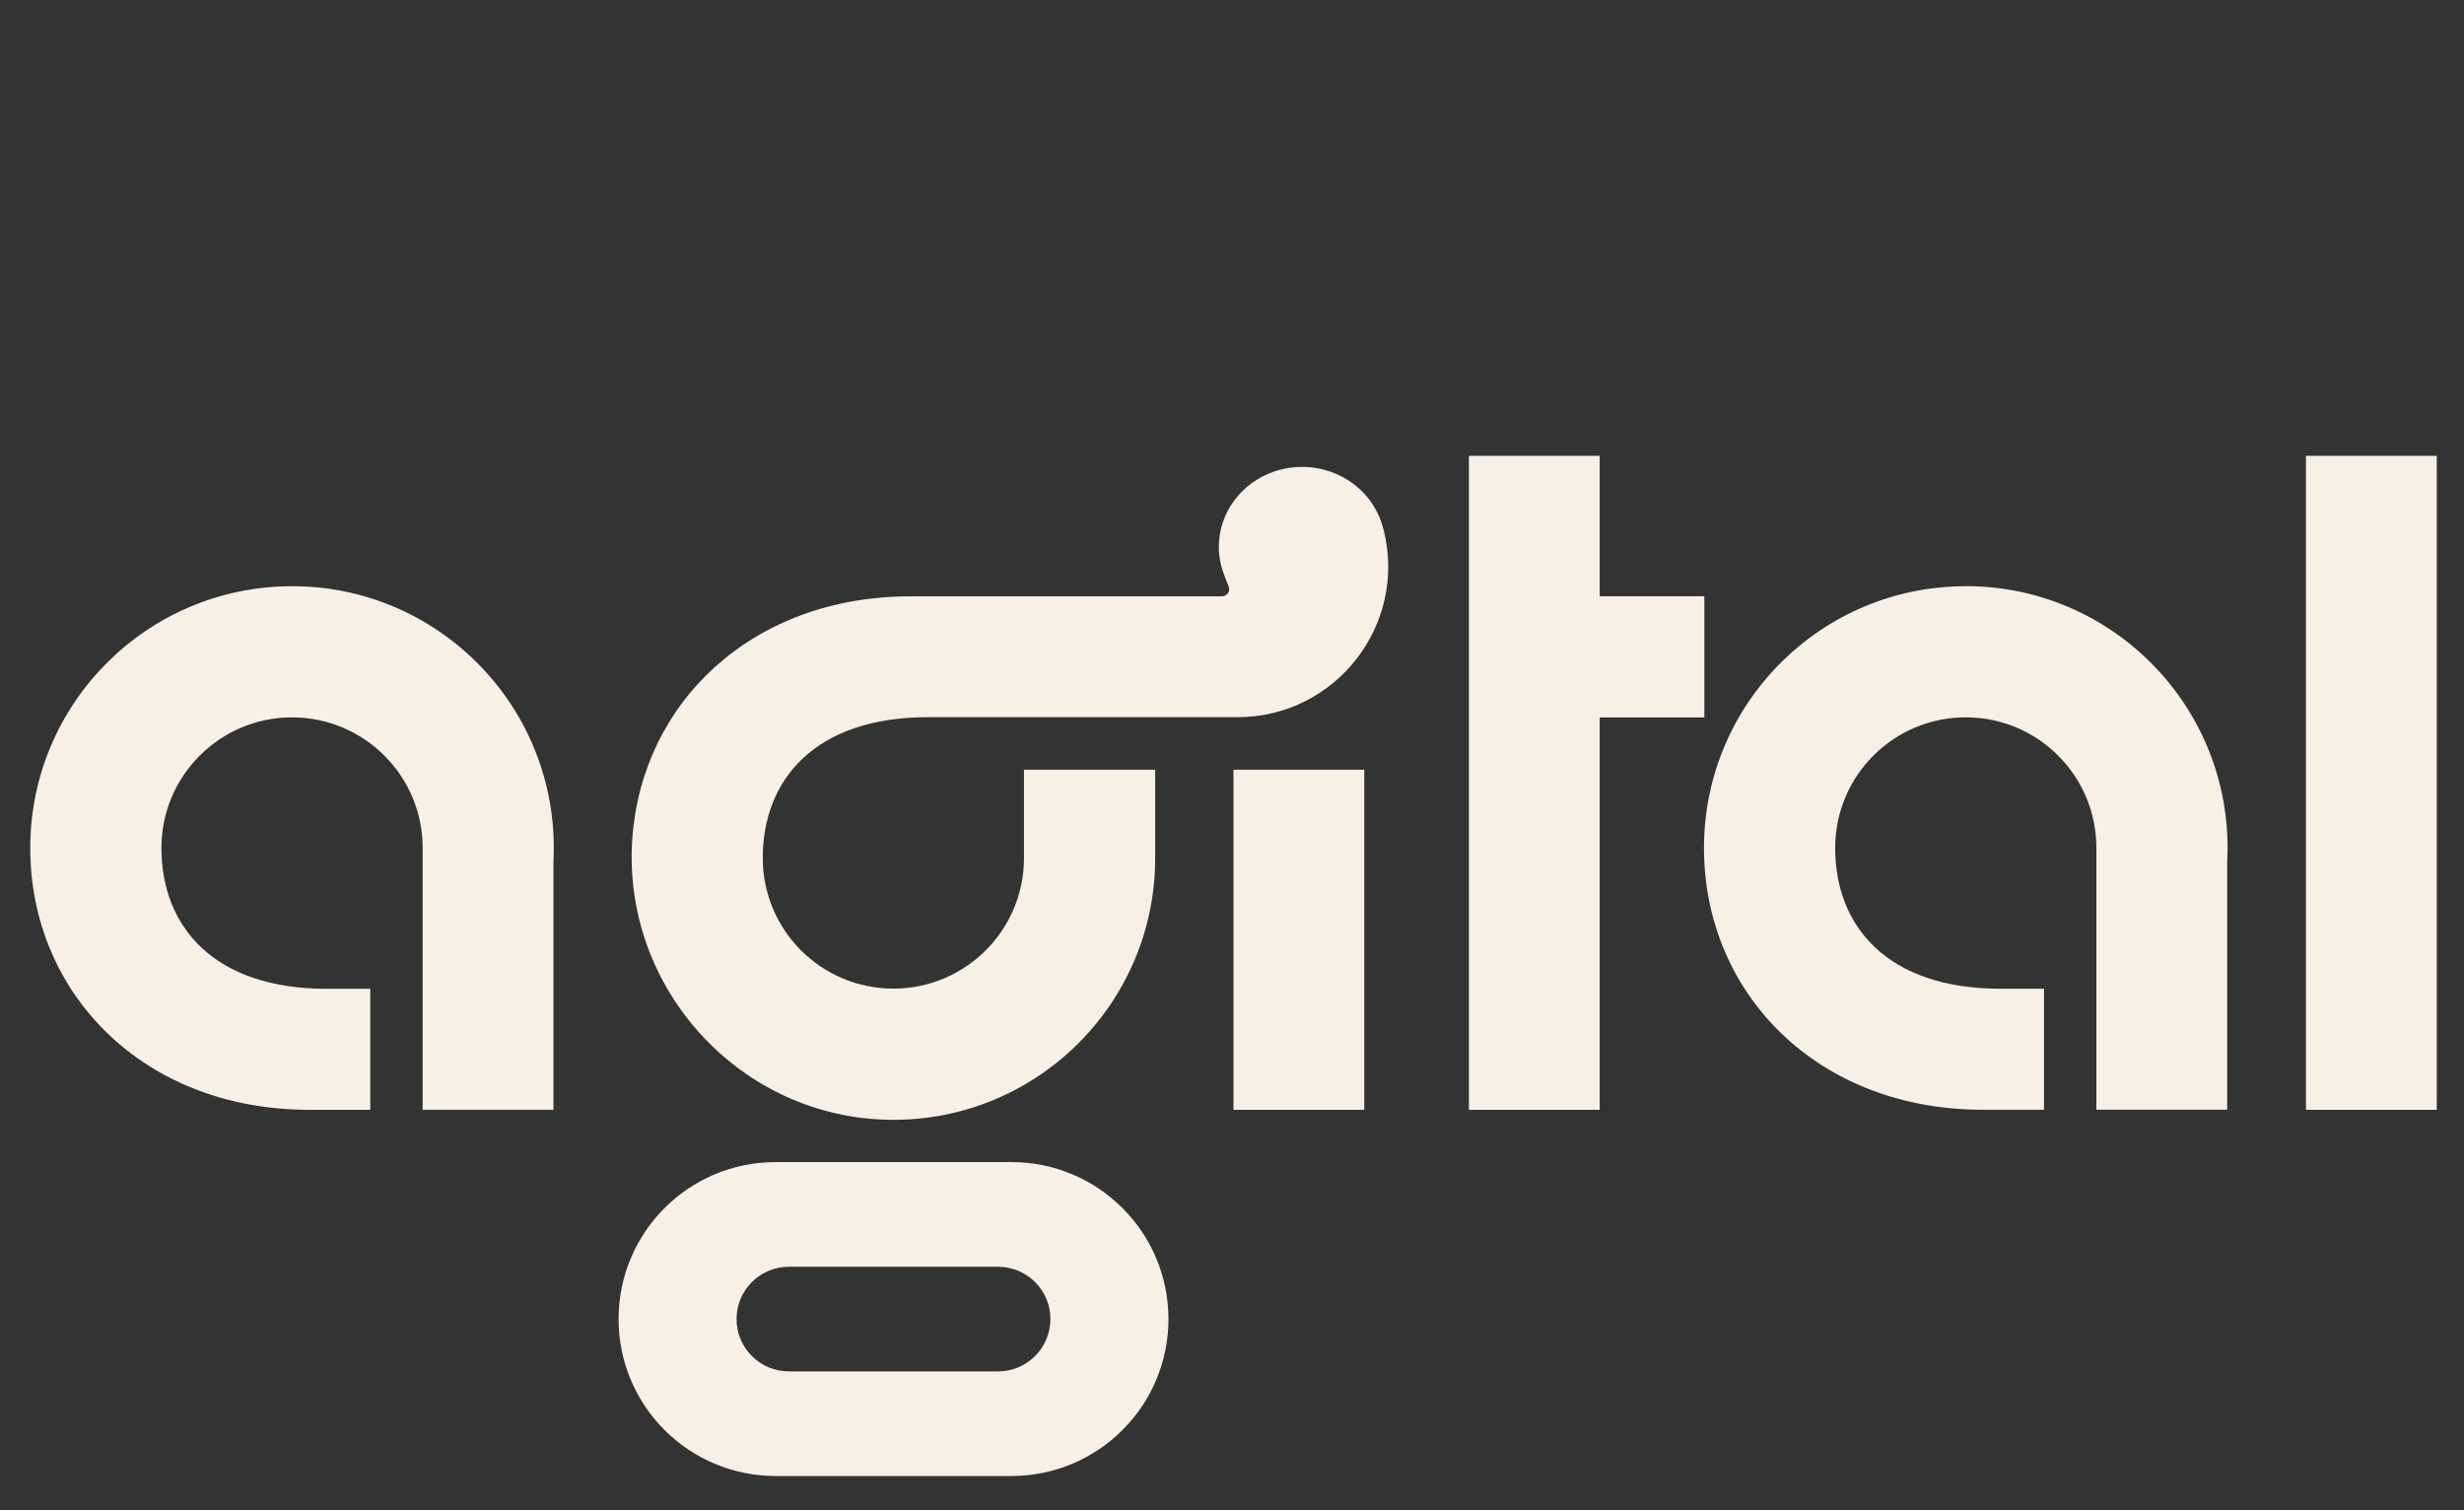 <?xml version="1.0" encoding="UTF-8"?>
<svg xmlns="http://www.w3.org/2000/svg" width="62" height="38" viewBox="0 0 62 38" fill="none">
  <rect x="0" y="0" width="62" height="38" fill="#333333" stroke="none"/>
  <g clip-path="url(#clip0_2019_4163)">
    <path d="M61.314 27.924H58.023V11.469H61.314V27.924ZM34.328 19.367H31.037V27.924H34.328V19.367ZM42.885 15.002H40.252V11.469H36.961V27.924H40.252V18.051H42.885V15.002ZM49.462 14.75C45.825 14.75 42.876 17.699 42.876 21.336C42.876 24.974 45.706 27.923 49.897 27.923C49.892 27.923 51.432 27.923 51.432 27.923V24.878H50.335C47.494 24.878 46.177 23.31 46.177 21.335C46.177 19.521 47.648 18.049 49.463 18.049C51.279 18.049 52.75 19.52 52.75 21.335C52.75 21.336 52.75 21.338 52.75 21.34V27.922H56.041V21.688C56.047 21.571 56.051 21.453 56.051 21.334C56.051 17.697 53.102 14.748 49.464 14.748L49.462 14.75ZM7.348 14.75C3.709 14.75 0.761 17.699 0.761 21.337C0.761 24.976 3.591 27.924 7.781 27.924C7.777 27.924 9.317 27.924 9.317 27.924V24.88H8.22C5.379 24.88 4.062 23.311 4.062 21.336C4.062 19.522 5.533 18.05 7.348 18.05C9.164 18.05 10.635 19.521 10.635 21.336C10.635 21.337 10.635 21.34 10.635 21.341V27.923H13.926V21.689C13.932 21.572 13.935 21.454 13.935 21.335C13.935 17.698 10.987 14.749 7.349 14.749L7.348 14.75ZM29.401 33.189C29.401 35.37 27.632 37.138 25.451 37.138H19.514C17.333 37.138 15.565 35.37 15.565 33.189C15.565 31.008 17.333 29.24 19.514 29.24H25.451C27.632 29.24 29.401 31.008 29.401 33.189ZM26.431 33.189C26.431 32.463 25.841 31.873 25.115 31.873H19.849C19.123 31.873 18.533 32.463 18.533 33.189C18.533 33.915 19.123 34.506 19.849 34.506H25.115C25.841 34.506 26.431 33.915 26.431 33.189ZM34.811 13.32L34.81 13.321C34.6 12.421 33.766 11.748 32.765 11.748C31.607 11.748 30.669 12.649 30.669 13.762C30.669 14.023 30.723 14.272 30.817 14.501H30.815L30.917 14.757C30.964 14.875 30.877 15.004 30.75 15.004H22.914C18.909 15.004 16.146 17.69 15.91 21.11C15.65 24.873 18.635 28.134 22.406 28.176C26.078 28.217 29.067 25.253 29.067 21.59V19.367H25.766V21.584C25.766 21.584 25.766 21.587 25.766 21.589C25.766 23.403 24.295 24.875 22.48 24.875C20.664 24.875 19.193 23.404 19.193 21.589C19.193 19.614 20.511 18.045 23.352 18.045H31.139C33.612 18.045 35.423 15.715 34.812 13.319L34.811 13.32Z" fill="#F8F0E5"></path>
  </g>
  <defs>
    <clipPath id="clip0_2019_4163">
      <rect width="60.553" height="36.276" fill="white" transform="translate(0.761 0.862)"></rect>
    </clipPath>
  </defs>
</svg>
